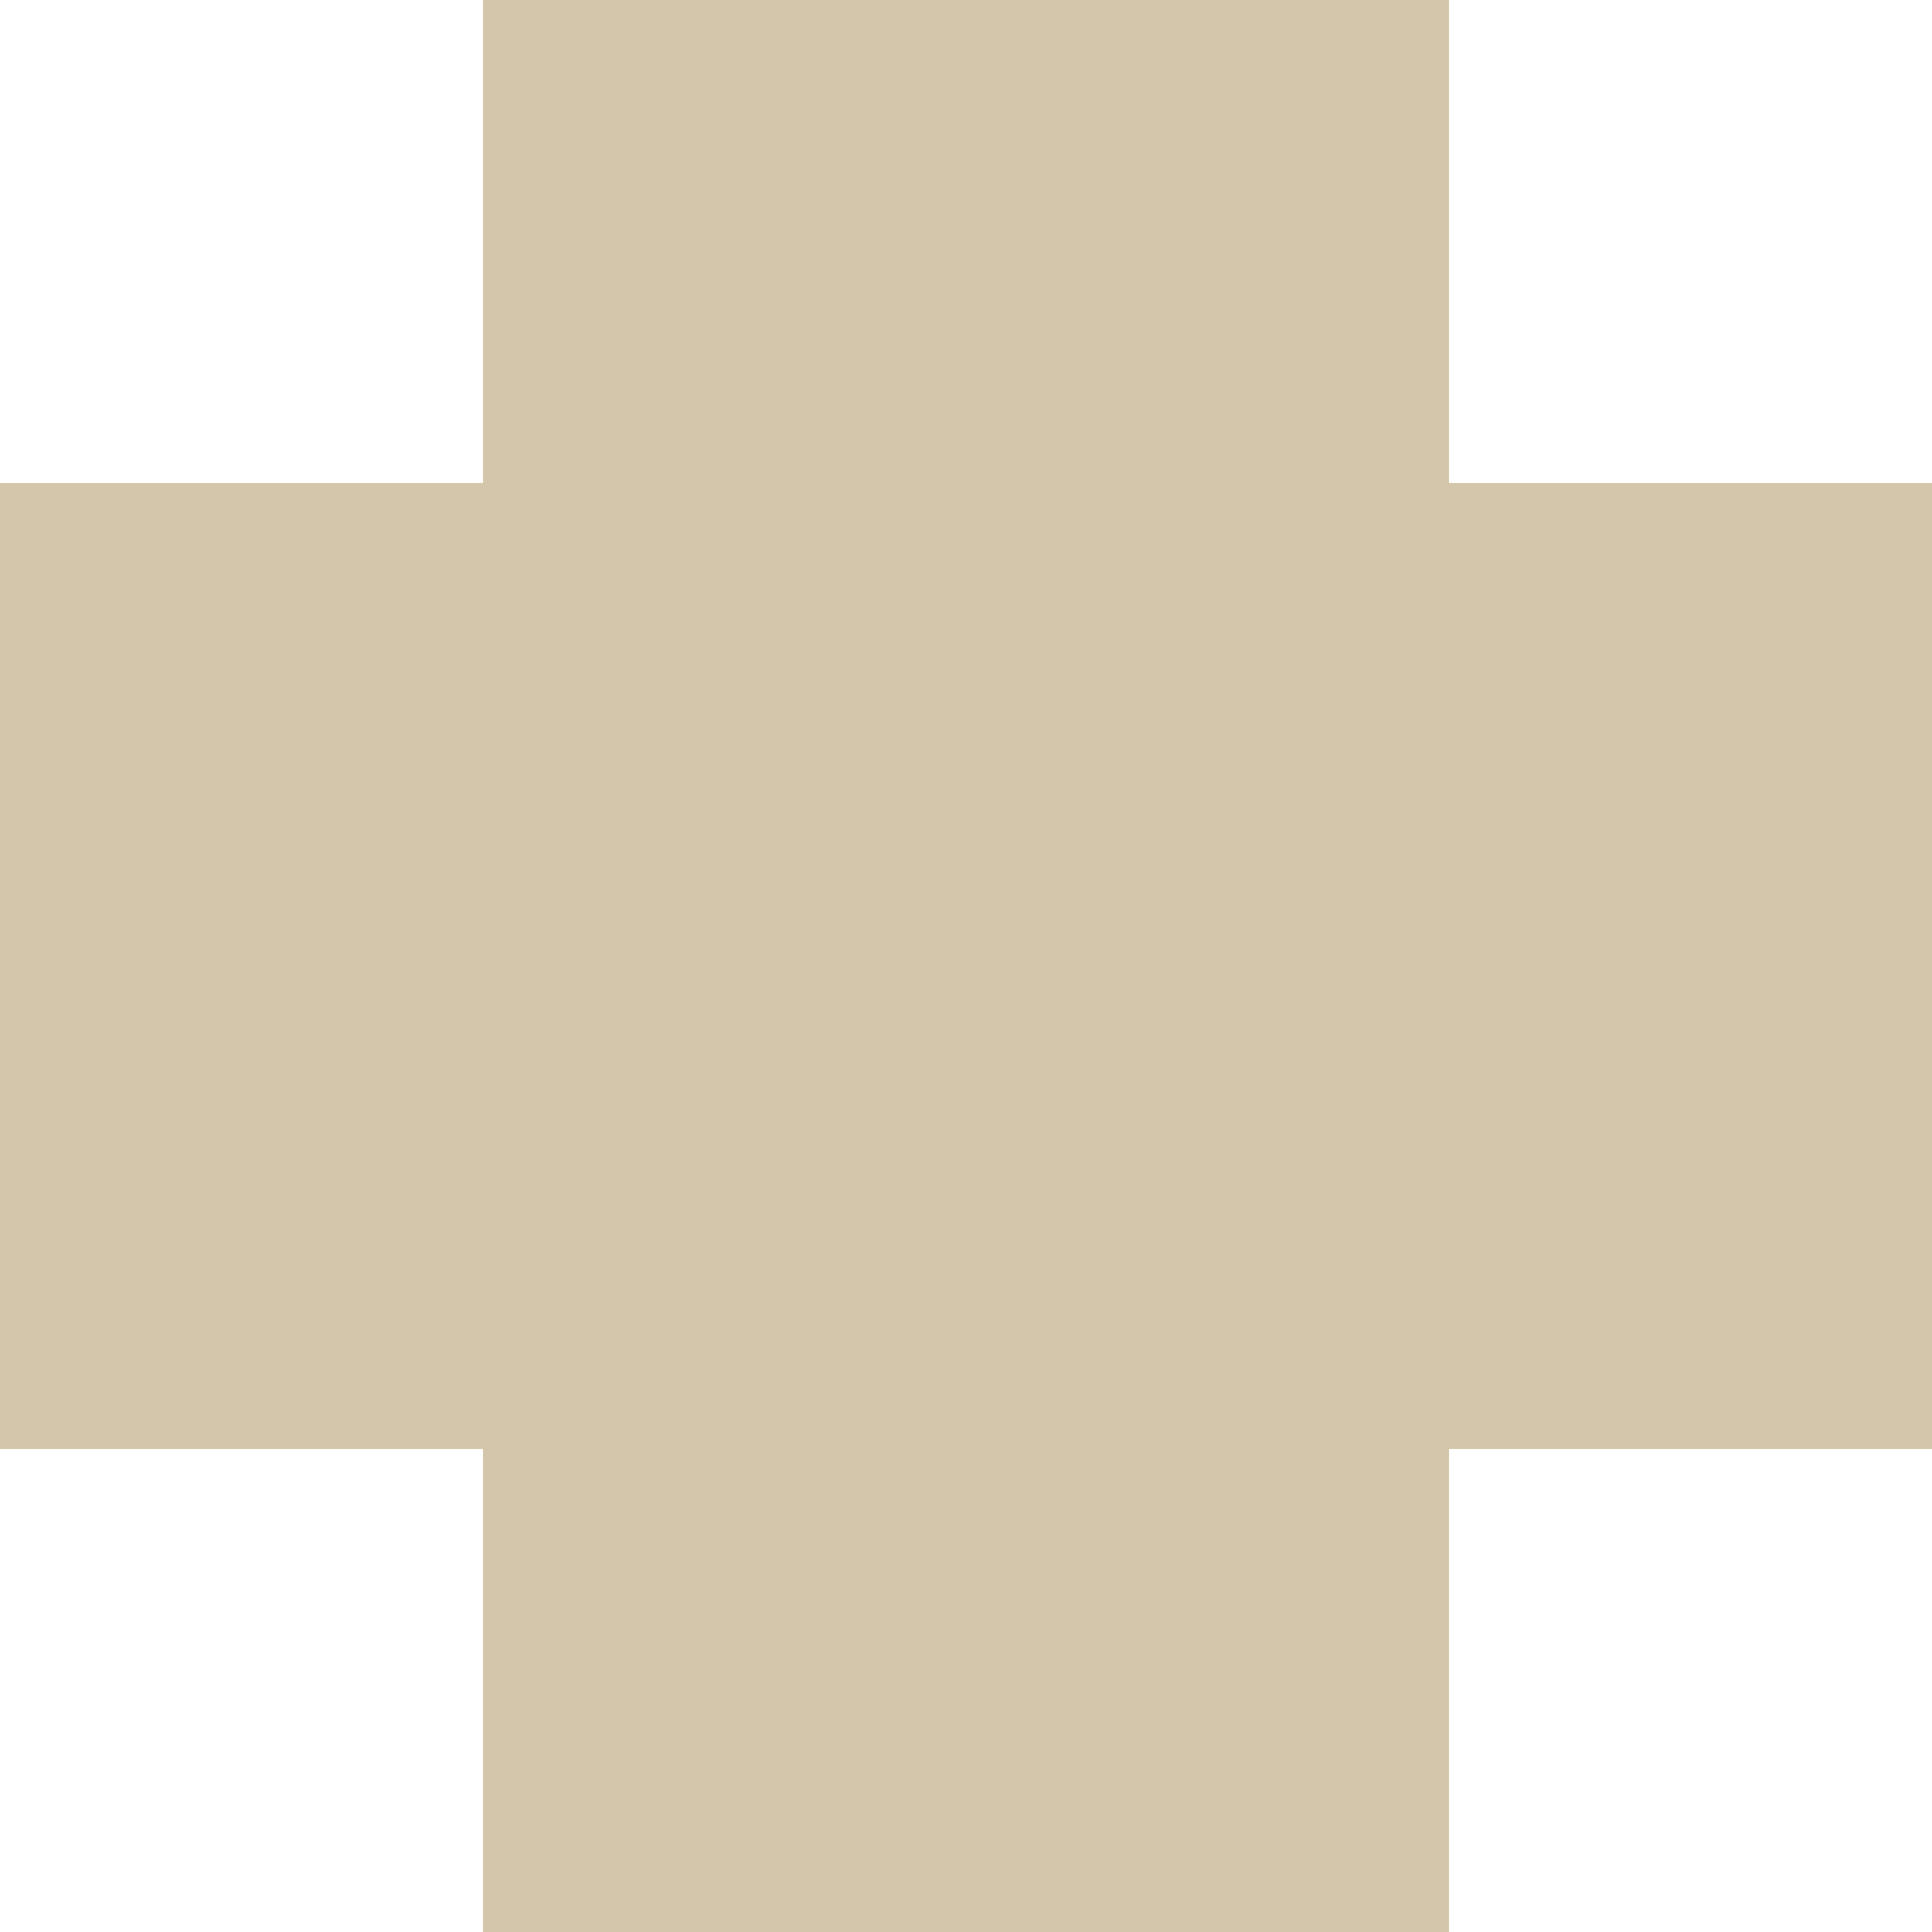 <svg width="4" height="4" viewBox="0 0 4 4" fill="none" xmlns="http://www.w3.org/2000/svg">
<path fill-rule="evenodd" clip-rule="evenodd" d="M3 0H1V1H0V2V3H1V4H3V3H4V2V1H3V0Z" fill="#d3c6aa"/>
</svg>
